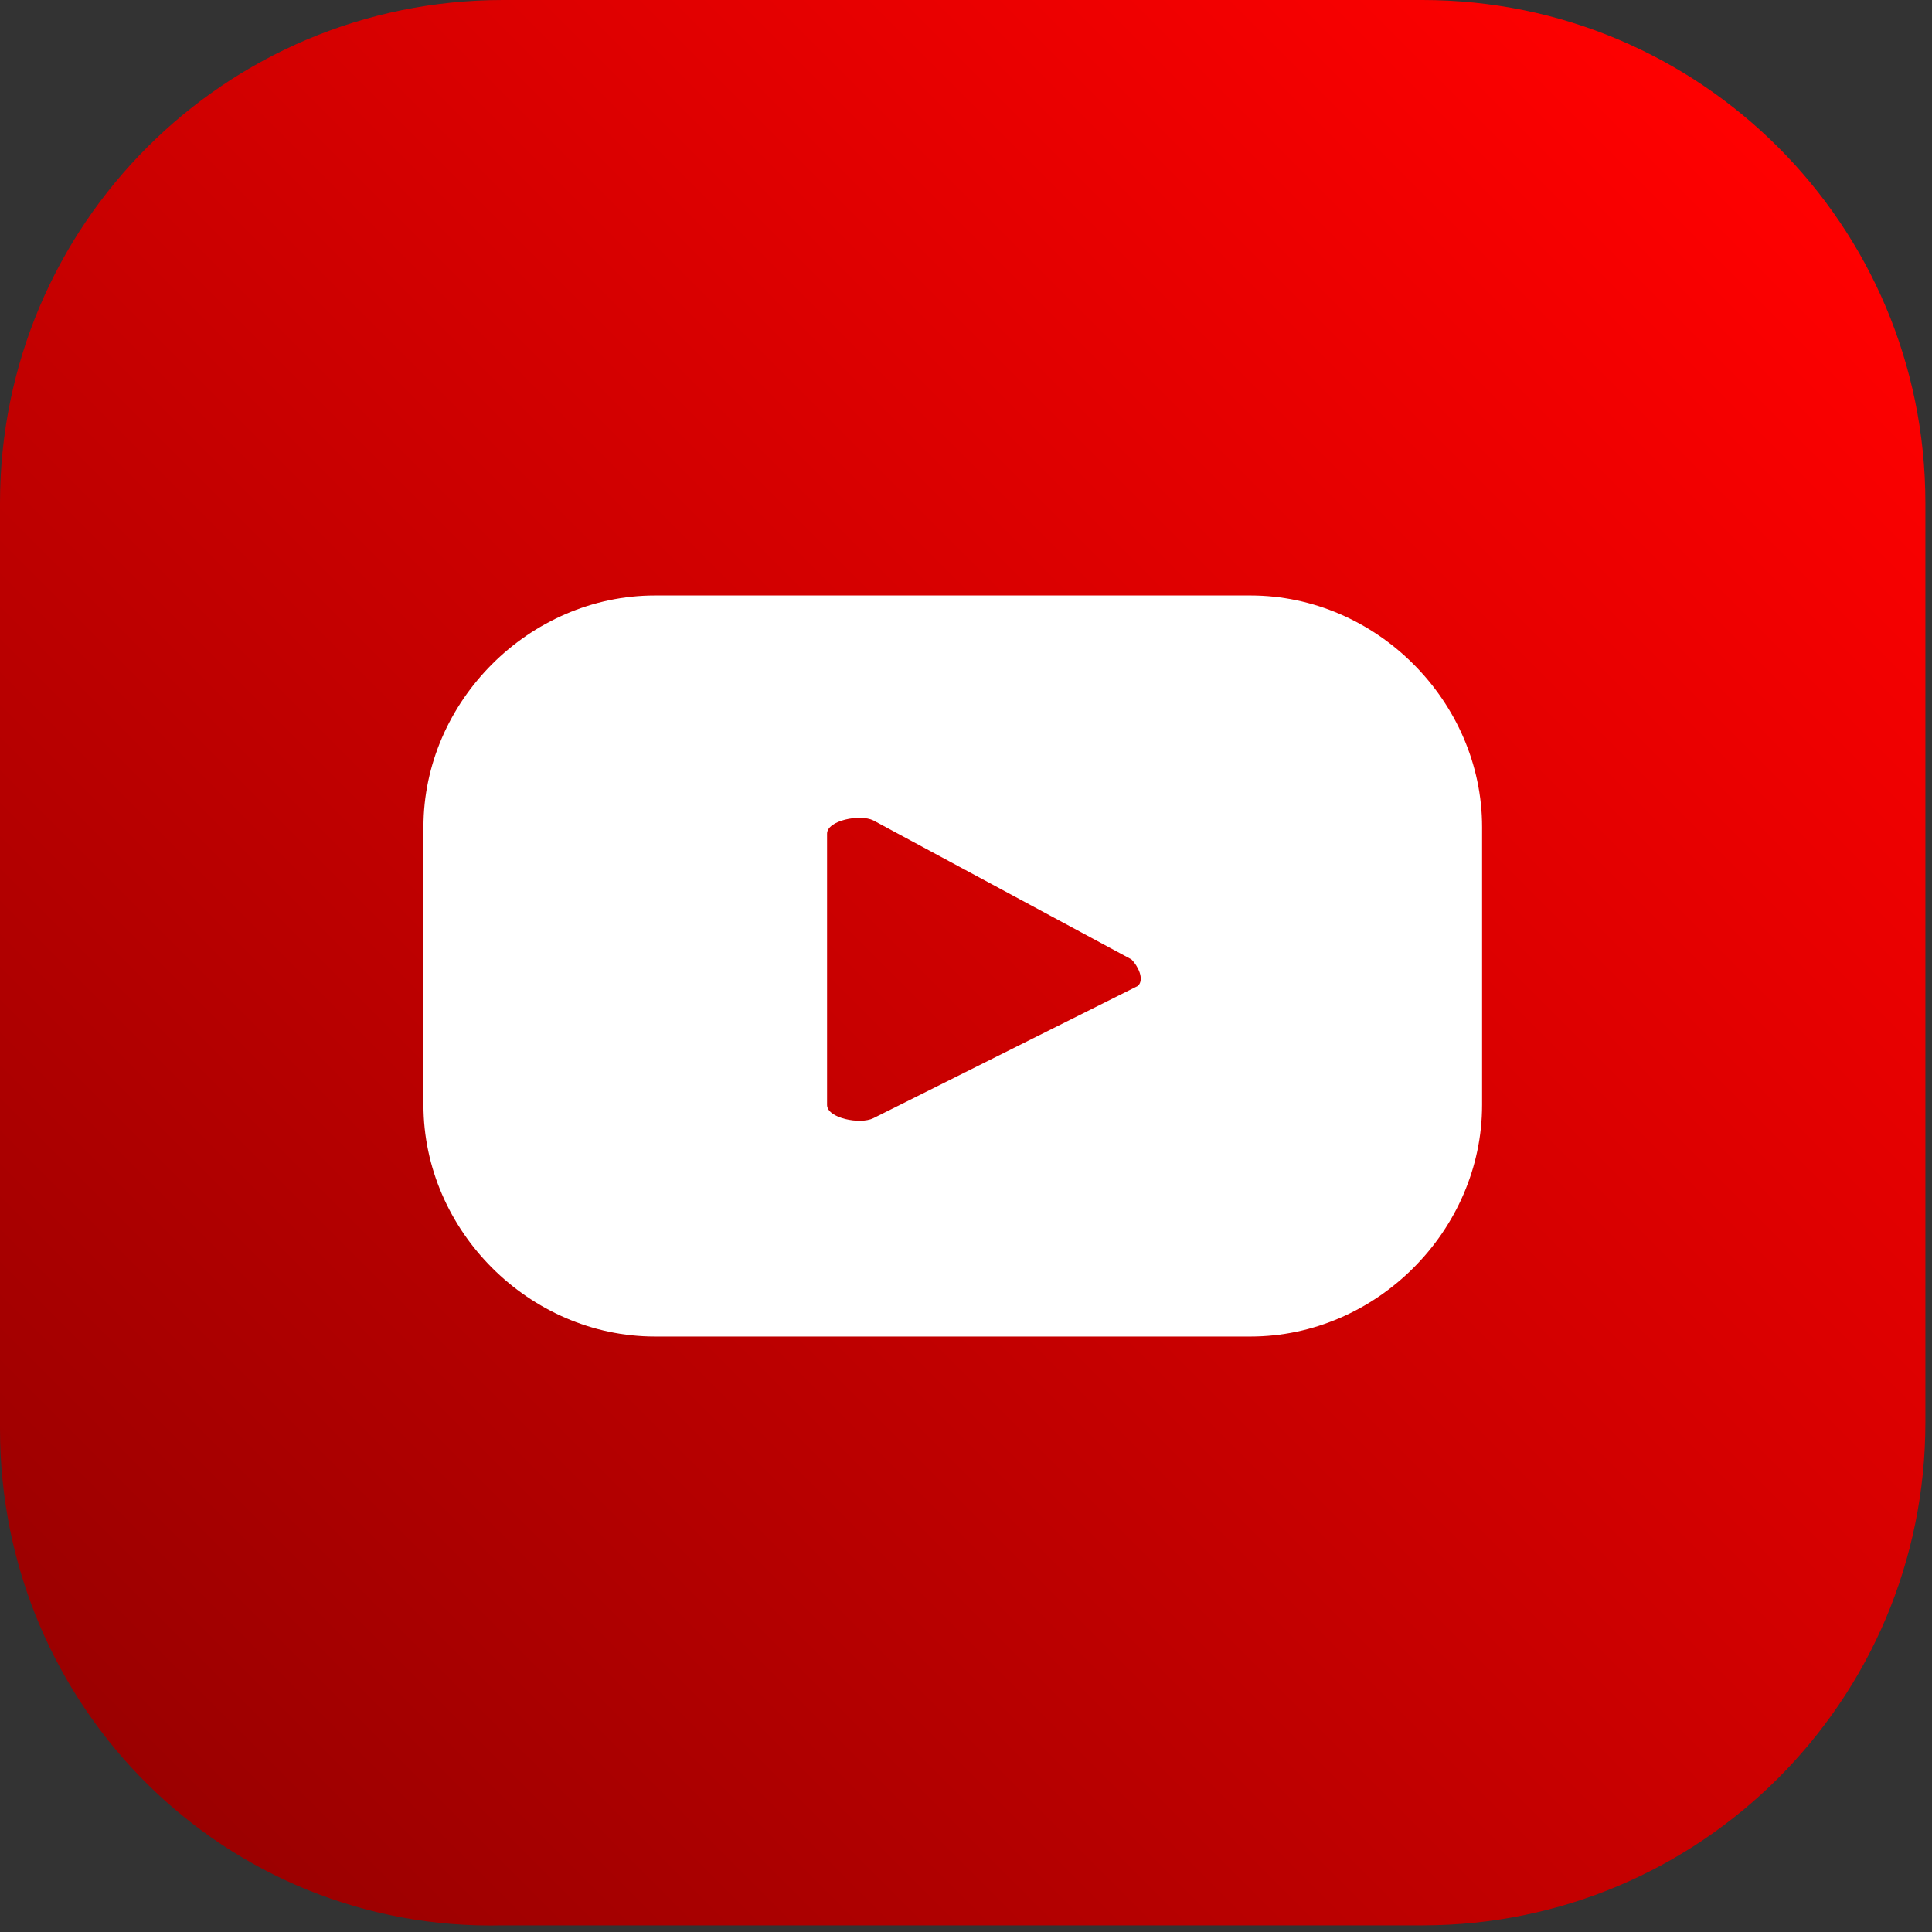 <?xml version="1.0" encoding="utf-8"?>
<!-- Generator: Adobe Illustrator 21.1.0, SVG Export Plug-In . SVG Version: 6.00 Build 0)  -->
<svg version="1.1" id="Layer_1" xmlns="http://www.w3.org/2000/svg" xmlns:xlink="http://www.w3.org/1999/xlink" x="0px" y="0px"
	 viewBox="0 0 29.2 29.2" style="enable-background:new 0 0 29.2 29.2;" xml:space="preserve">
<rect x="0" y="0" width="29.2" height="29.2" fill="#333333" stroke="none"/>
<style type="text/css">
	.st0{fill:url(#SVGID_1_);}
	.st1{fill:#FFFFFF;}
</style>
<linearGradient id="SVGID_1_" gradientUnits="userSpaceOnUse" x1="37.756" y1="-263.205" x2="62.505" y2="-238.456" gradientTransform="matrix(0 1 -1 0 -236.209 -35.509)">
	<stop  offset="0" style="stop-color:#FF0000"/>
	<stop  offset="1" style="stop-color:#9B0000"/>
</linearGradient>
<path class="st0" d="M0,21.6V7.6C0,3.4,3.4,0,7.6,0l13.9,0c4.2,0,7.6,3.4,7.6,7.6l0,13.9c0,4.2-3.4,7.6-7.6,7.6H7.6
	C3.4,29.2,0,25.8,0,21.6z"/>
<path class="st1" d="M22.4,12.5c0-1.9-1.6-3.5-3.5-3.5h-9C8,9,6.4,10.6,6.4,12.5v4.2c0,1.9,1.6,3.5,3.5,3.5h9c1.9,0,3.5-1.6,3.5-3.5
	V12.5z M17.2,14.9l-4,2c-0.2,0.1-0.7,0-0.7-0.2v-4.1c0-0.2,0.5-0.3,0.7-0.2l3.9,2.1C17.2,14.6,17.3,14.8,17.2,14.9z"/>
</svg>
